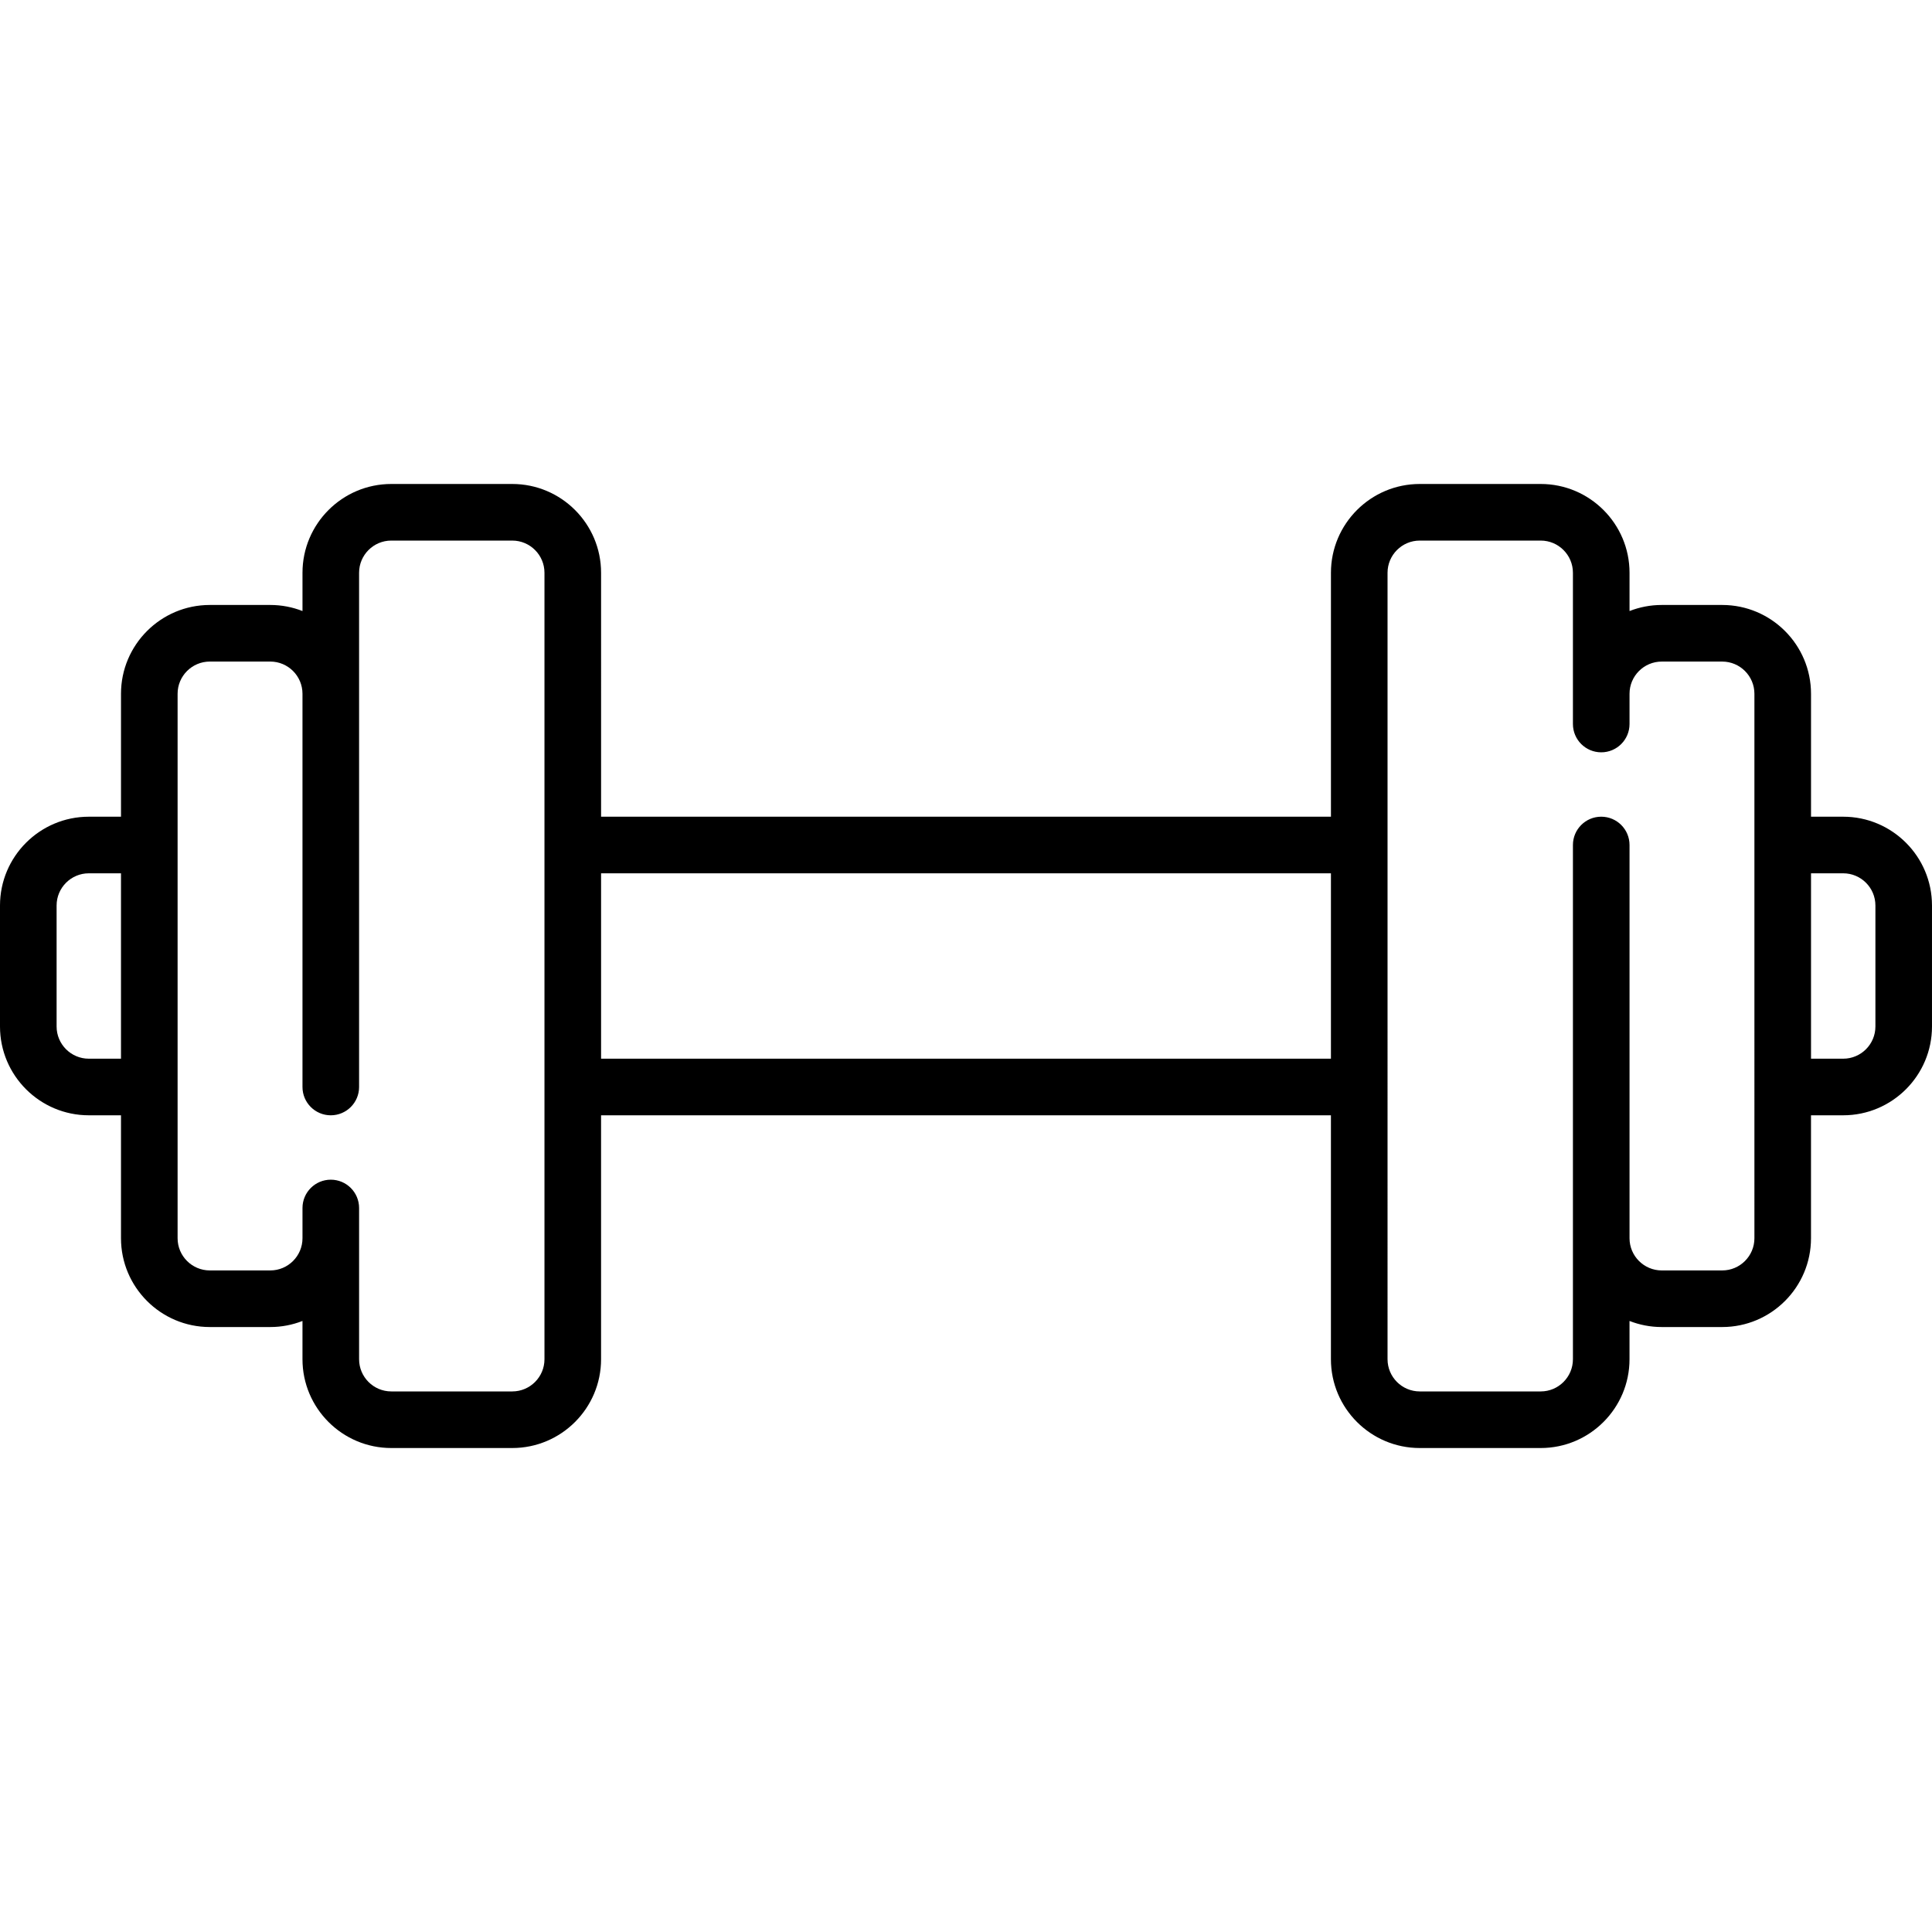 <?xml version="1.0" encoding="iso-8859-1"?>
<!-- Generator: Adobe Illustrator 19.0.0, SVG Export Plug-In . SVG Version: 6.00 Build 0)  -->
<svg version="1.1" id="Capa_1" xmlns="http://www.w3.org/2000/svg" xmlns:xlink="http://www.w3.org/1999/xlink" x="0px" y="0px"
	 viewBox="0 0 511.997 511.997" style="enable-background:new 0 0 511.997 511.997;" xml:space="preserve">
<g>
	<g>
		<path d="M488.468,216.435h-8.532v-32.581c0-12.976-10.557-23.532-23.532-23.532h-16.032c-3.009,0-5.885,0.574-8.532,1.608v-10.14
			c0-12.976-10.557-23.532-23.532-23.532h-32.065c-12.976,0-23.532,10.557-23.532,23.532v64.645h-193.42V151.79
			c0-12.976-10.557-23.532-23.532-23.532h-32.065c-12.976,0-23.532,10.557-23.532,23.532v10.14
			c-2.647-1.034-5.523-1.608-8.532-1.608H55.597c-12.976,0-23.532,10.557-23.532,23.532v32.581h-8.532
			C10.557,216.435,0,226.991,0,239.967v32.064c0,12.976,10.557,23.532,23.532,23.532h8.532v32.581
			c0,12.976,10.557,23.532,23.532,23.532h16.032c3.009,0,5.885-0.574,8.532-1.608v10.14c0,12.976,10.557,23.532,23.532,23.532
			h32.065c12.976,0,23.532-10.557,23.532-23.532v-64.645h193.419v64.645c0,12.976,10.557,23.532,23.532,23.532h32.065
			c12.976,0,23.532-10.557,23.532-23.532v-10.14c2.647,1.034,5.523,1.608,8.532,1.608h16.032c12.976,0,23.532-10.557,23.532-23.532
			v-32.581h8.532c12.976,0,23.532-10.557,23.532-23.532v-32.064C512,226.991,501.443,216.435,488.468,216.435z M32.064,280.564
			h-8.532v-0.001c-4.705,0-8.532-3.828-8.532-8.532v-32.064c0-4.705,3.828-8.532,8.532-8.532h8.532V280.564z M135.759,368.74
			h-32.065c-4.705,0-8.532-3.828-8.532-8.532v-40.081c0-4.142-3.358-7.5-7.5-7.5c-4.142,0-7.5,3.358-7.5,7.5v8.016
			c0,4.705-3.828,8.532-8.532,8.532H55.597c-4.705,0-8.532-3.828-8.532-8.532v-144.29c0-4.705,3.828-8.532,8.532-8.532h16.032
			c4.705,0,8.532,3.828,8.532,8.532v104.212c0,4.142,3.358,7.5,7.5,7.5c4.142,0,7.5-3.358,7.5-7.5V151.79
			c0-4.705,3.828-8.532,8.532-8.532h32.065c4.705,0,8.532,3.828,8.532,8.532v208.418h0.001
			C144.291,364.913,140.463,368.74,135.759,368.74z M352.71,280.563H159.291v-49.129H352.71V280.563z M464.936,328.144
			c0,4.705-3.828,8.532-8.532,8.532h-16.032c-4.705,0-8.532-3.828-8.532-8.532V223.932c0-4.142-3.358-7.5-7.5-7.5
			c-4.142,0-7.5,3.358-7.5,7.5v136.277c0,4.705-3.828,8.532-8.532,8.532h-32.065c-4.705,0-8.532-3.828-8.532-8.532V151.79
			c0-4.705,3.828-8.532,8.532-8.532h32.065c4.705,0,8.532,3.828,8.532,8.532v40.081c0,4.142,3.358,7.5,7.5,7.5
			c4.142,0,7.5-3.358,7.5-7.5v-8.016c0-4.705,3.828-8.532,8.532-8.532h16.032c4.705,0,8.532,3.828,8.532,8.532V328.144z
			 M497,272.031c0,4.705-3.828,8.532-8.532,8.532h-8.532v-49.129h8.532c4.705,0,8.532,3.828,8.532,8.532V272.031z"/>
	</g>
</g>
<g>
</g>
<g>
</g>
<g>
</g>
<g>
</g>
<g>
</g>
<g>
</g>
<g>
</g>
<g>
</g>
<g>
</g>
<g>
</g>
<g>
</g>
<g>
</g>
<g>
</g>
<g>
</g>
<g>
</g>
</svg>
